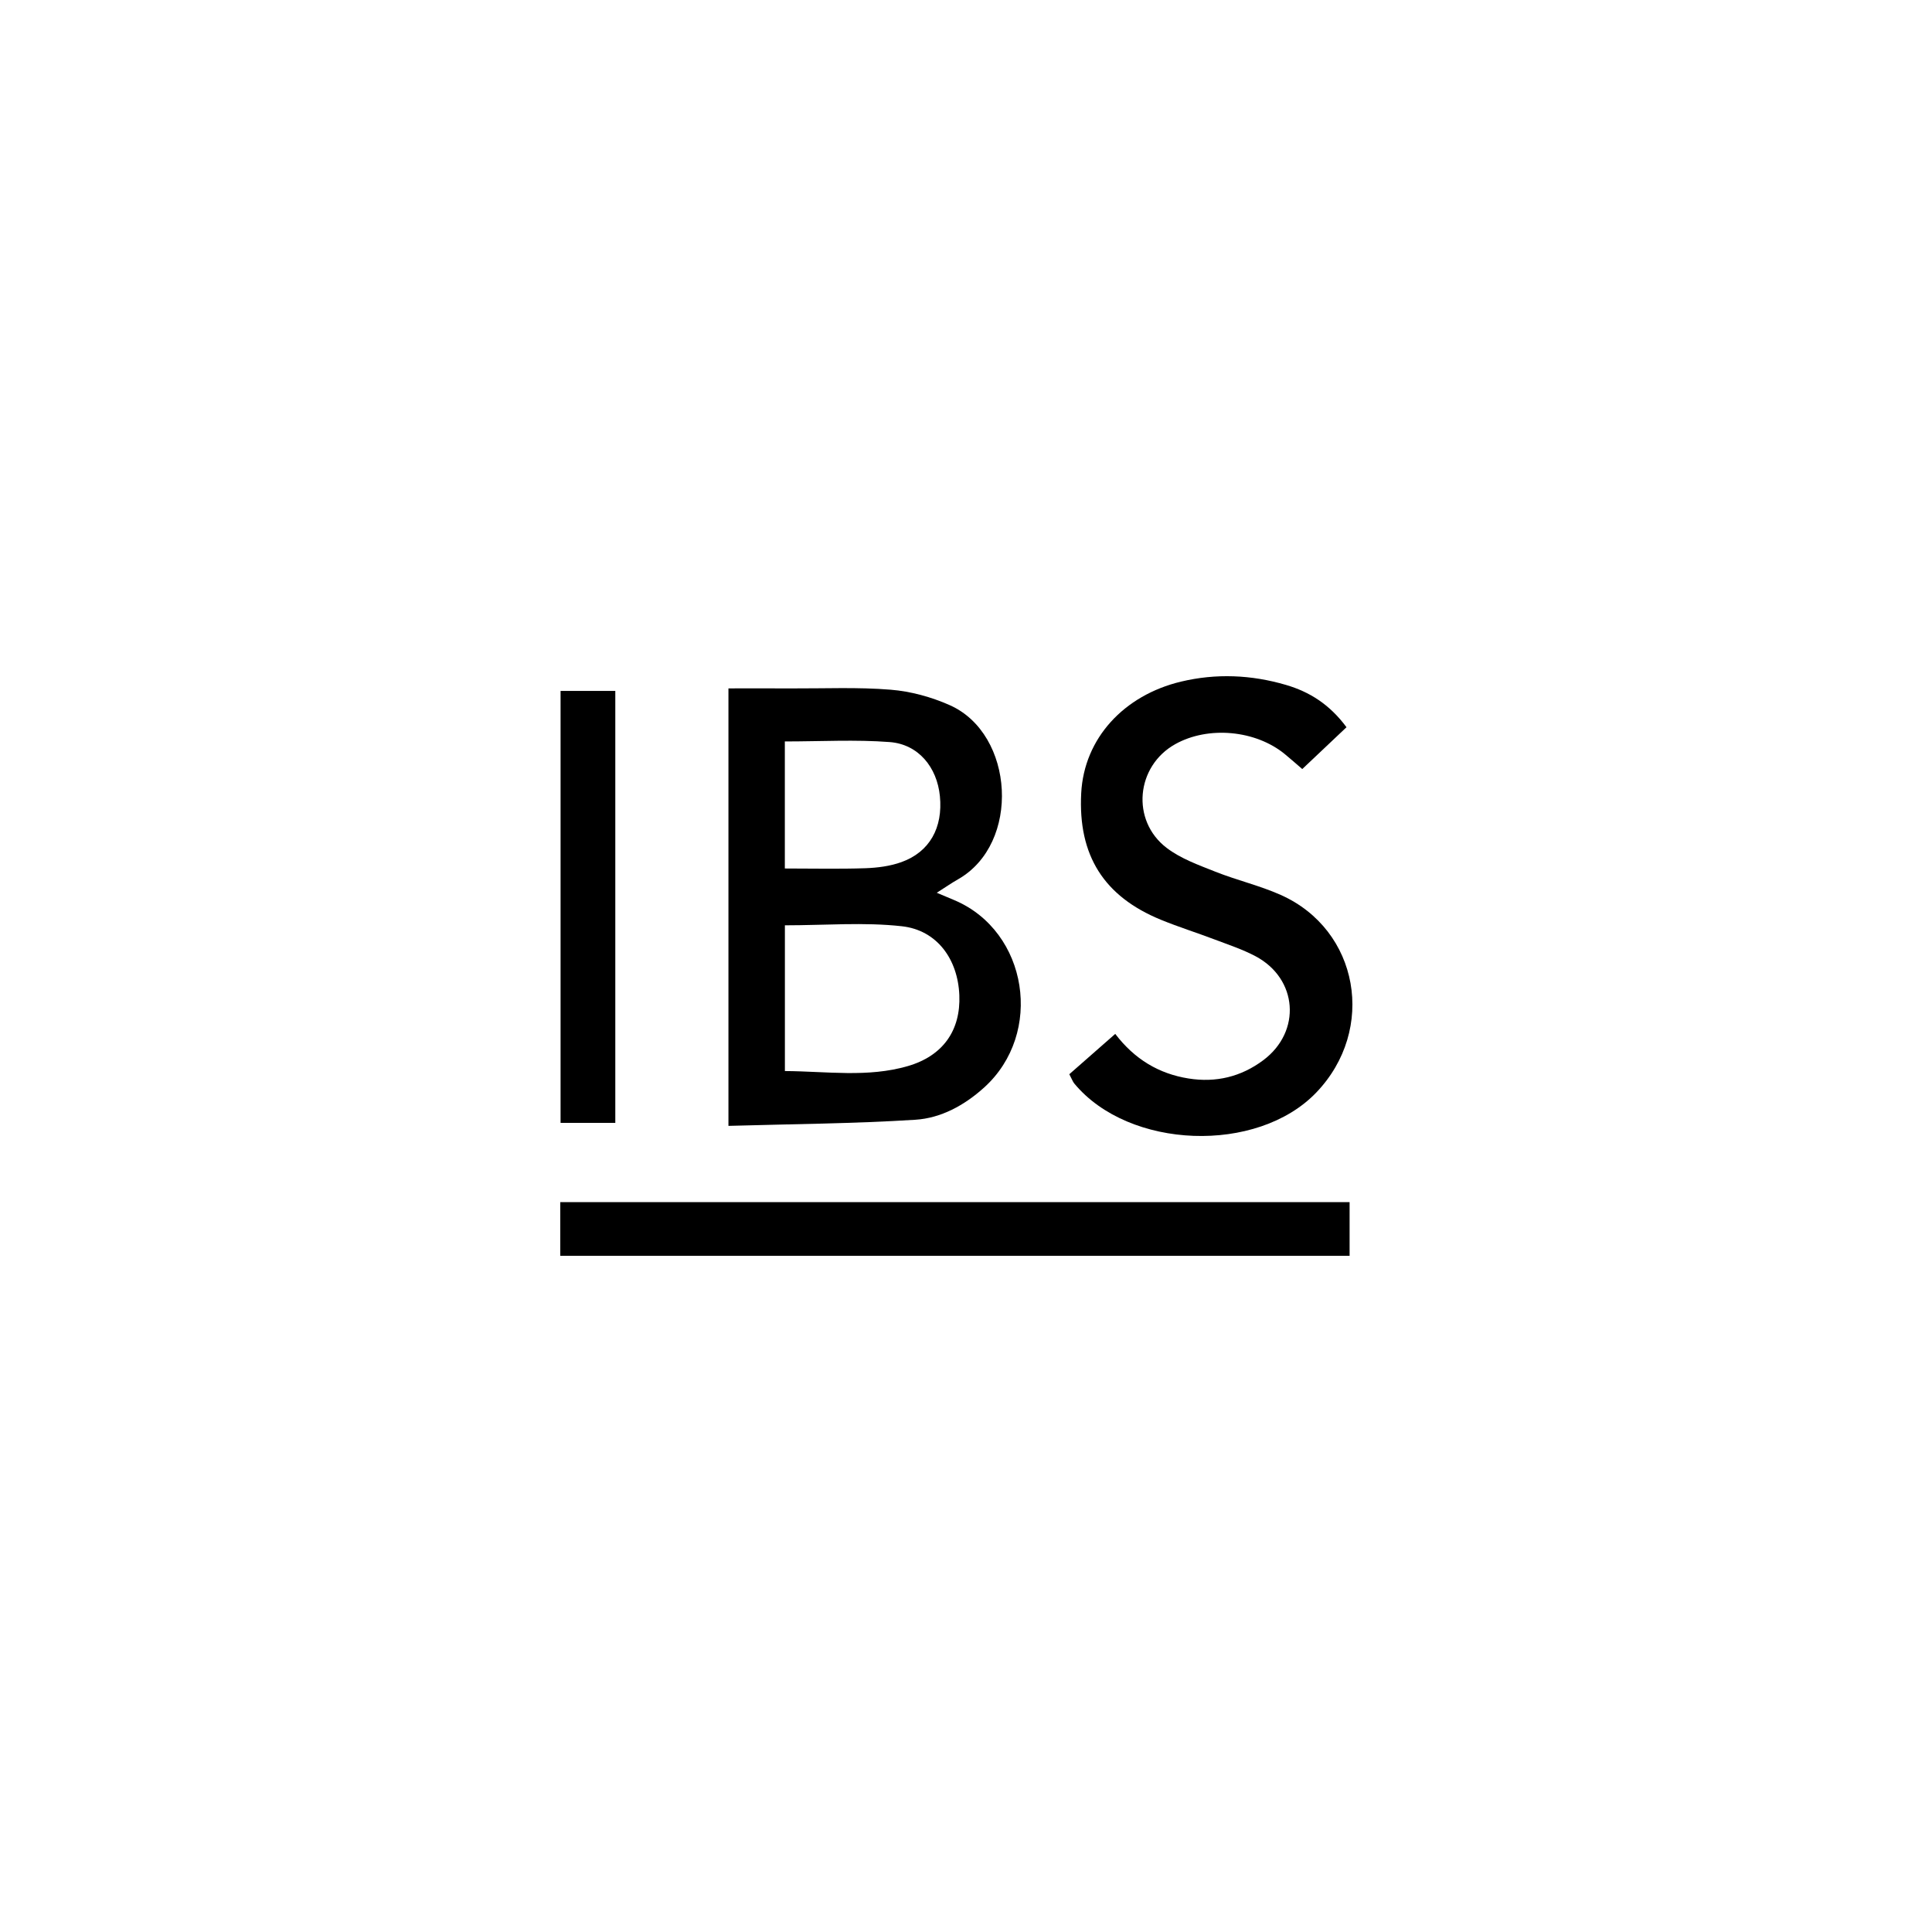 <svg width="100" height="100" viewBox="0 0 100 100" fill="none" xmlns="http://www.w3.org/2000/svg">
<g clip-path="url(#clip0_66_714)">
<path d="M37.704 35.631C38.869 35.631 39.927 35.627 40.984 35.632C42.691 35.64 44.404 35.56 46.101 35.699C47.139 35.783 48.206 36.075 49.165 36.502C52.508 37.992 52.85 43.668 49.579 45.518C49.254 45.702 48.946 45.918 48.487 46.209C48.89 46.378 49.151 46.487 49.411 46.598C53.209 48.216 54.039 53.489 50.938 56.29C49.913 57.216 48.701 57.874 47.38 57.958C44.201 58.16 41.012 58.179 37.704 58.275V35.631H37.704ZM40.626 55.437C42.794 55.451 44.912 55.784 46.987 55.181C48.822 54.648 49.728 53.32 49.655 51.512C49.58 49.658 48.51 48.147 46.683 47.943C44.721 47.723 42.717 47.894 40.626 47.894V55.437ZM40.623 38.377V44.953C42.079 44.953 43.434 44.985 44.787 44.939C45.416 44.917 46.07 44.834 46.659 44.622C48.12 44.096 48.811 42.841 48.649 41.208C48.5 39.708 47.534 38.523 46.05 38.409C44.282 38.274 42.498 38.377 40.623 38.377Z" fill="black"/>
<path d="M55.347 55.602C56.138 54.908 56.875 54.261 57.725 53.514C58.726 54.828 59.984 55.578 61.517 55.822C62.938 56.049 64.24 55.735 65.39 54.874C67.375 53.386 67.171 50.655 64.987 49.495C64.309 49.135 63.57 48.894 62.852 48.621C61.932 48.272 60.992 47.978 60.083 47.605C57.15 46.401 55.795 44.292 55.963 41.057C56.11 38.215 58.175 35.988 61.127 35.281C62.946 34.846 64.77 34.925 66.564 35.452C67.774 35.807 68.817 36.455 69.695 37.641C68.94 38.355 68.204 39.051 67.405 39.806C67.072 39.519 66.793 39.272 66.506 39.036C64.986 37.786 62.535 37.564 60.829 38.518C58.799 39.653 58.526 42.467 60.385 43.886C61.119 44.447 62.039 44.773 62.907 45.119C64.019 45.561 65.197 45.834 66.288 46.32C70.344 48.126 71.256 53.288 68.13 56.549C65.071 59.74 58.427 59.494 55.605 56.082C55.526 55.986 55.483 55.858 55.348 55.602L55.347 55.602Z" fill="black"/>
<path d="M29 65V62.222H69.855V65" fill="black"/>
<path d="M31.848 58.12H29.015V35.762H31.848V58.12Z" fill="black"/>
</g>
<defs>
<clipPath id="clip0_66_714">
<rect width="41" height="30" fill="white" transform="translate(29 35)"/>
</clipPath>
</defs>
</svg>
